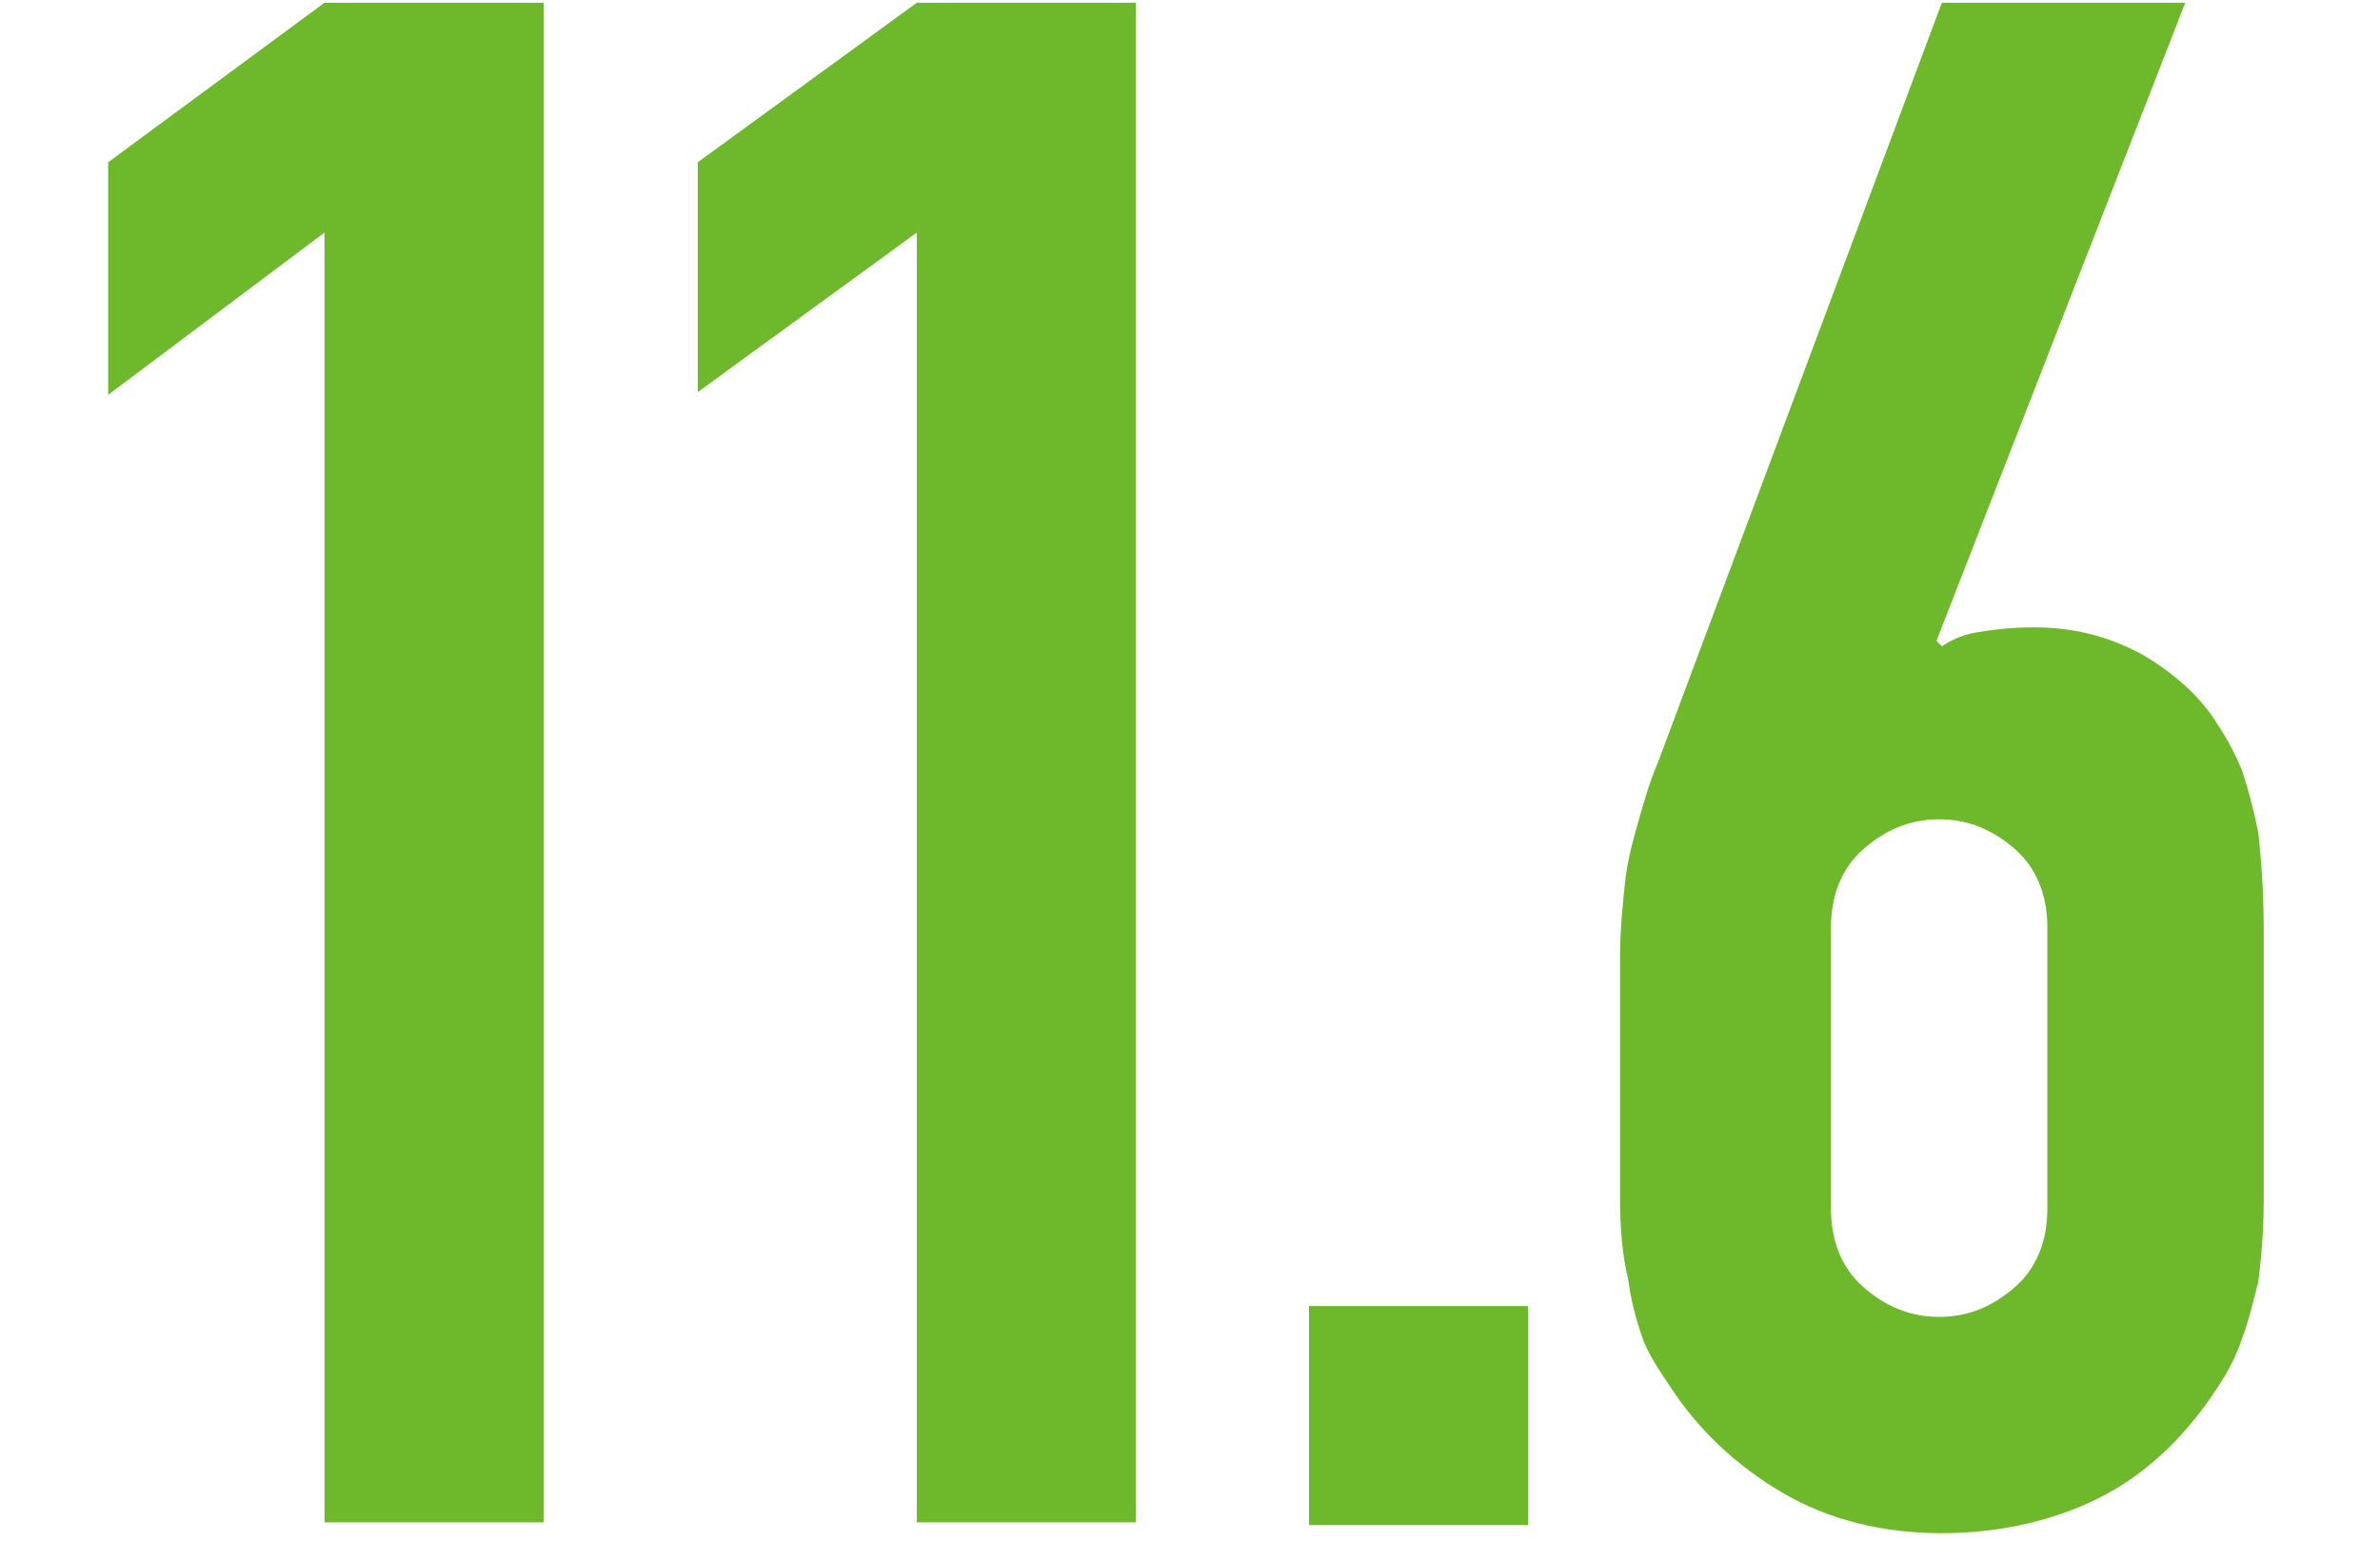 <?xml version="1.0" encoding="UTF-8"?>
<svg xmlns="http://www.w3.org/2000/svg" version="1.1" viewBox="0 0 88 57">
  <defs>
    <style>
      .cls-1 {
        fill: #6eb92b;
      }
    </style>
  </defs>
  <!-- Generator: Adobe Illustrator 28.6.0, SVG Export Plug-In . SVG Version: 1.2.0 Build 709)  -->
  <g>
    <g id="_レイヤー_1" data-name="レイヤー_1">
      <g>
        <path class="cls-1" d="M12,56.4V8.6L4,14.6V6L12,.1h8.1v56.2h-8.1Z"/>
        <path class="cls-1" d="M33.9,56.4V8.6l-8.1,5.9V6L33.9.1h8.1v56.2h-8.1Z"/>
        <path class="cls-1" d="M48.4,56.4v-8.1h8.1v8.1h-8.1Z"/>
        <path class="cls-1" d="M80.8.1l-9.2,23.6.2.2c.3-.2.7-.4,1.2-.5.6-.1,1.3-.2,2.2-.2,1.4,0,2.7.3,4,1,1.2.7,2.2,1.6,2.8,2.6.4.6.7,1.2.9,1.7.2.6.4,1.3.6,2.3.1.9.2,2.1.2,3.6,0,1.4,0,3.3,0,5.5s0,3.4,0,4.5c0,1.2-.1,2.2-.2,3-.2.8-.4,1.6-.6,2.1-.2.6-.5,1.2-.9,1.8-1.1,1.7-2.5,3.1-4.2,4s-3.8,1.4-6,1.4-4.2-.5-5.9-1.5c-1.7-1-3.1-2.3-4.2-4-.4-.6-.8-1.2-1-1.8-.2-.6-.4-1.3-.5-2.1-.2-.8-.3-1.8-.3-3,0-1.2,0-2.7,0-4.5s0-3.2,0-4.3c0-1.1.1-2.1.2-3,.1-.8.3-1.5.5-2.2.2-.7.4-1.4.7-2.1L71.8.1h9ZM75.7,34.3c0-1.2-.4-2.2-1.2-2.9s-1.7-1.1-2.8-1.1-2,.4-2.8,1.1-1.2,1.7-1.2,2.9v10.4c0,1.2.4,2.2,1.2,2.9.8.7,1.7,1.1,2.8,1.1s2-.4,2.8-1.1c.8-.7,1.2-1.7,1.2-2.9v-10.4Z"/>
      </g>
    </g>
  </g>
</svg>